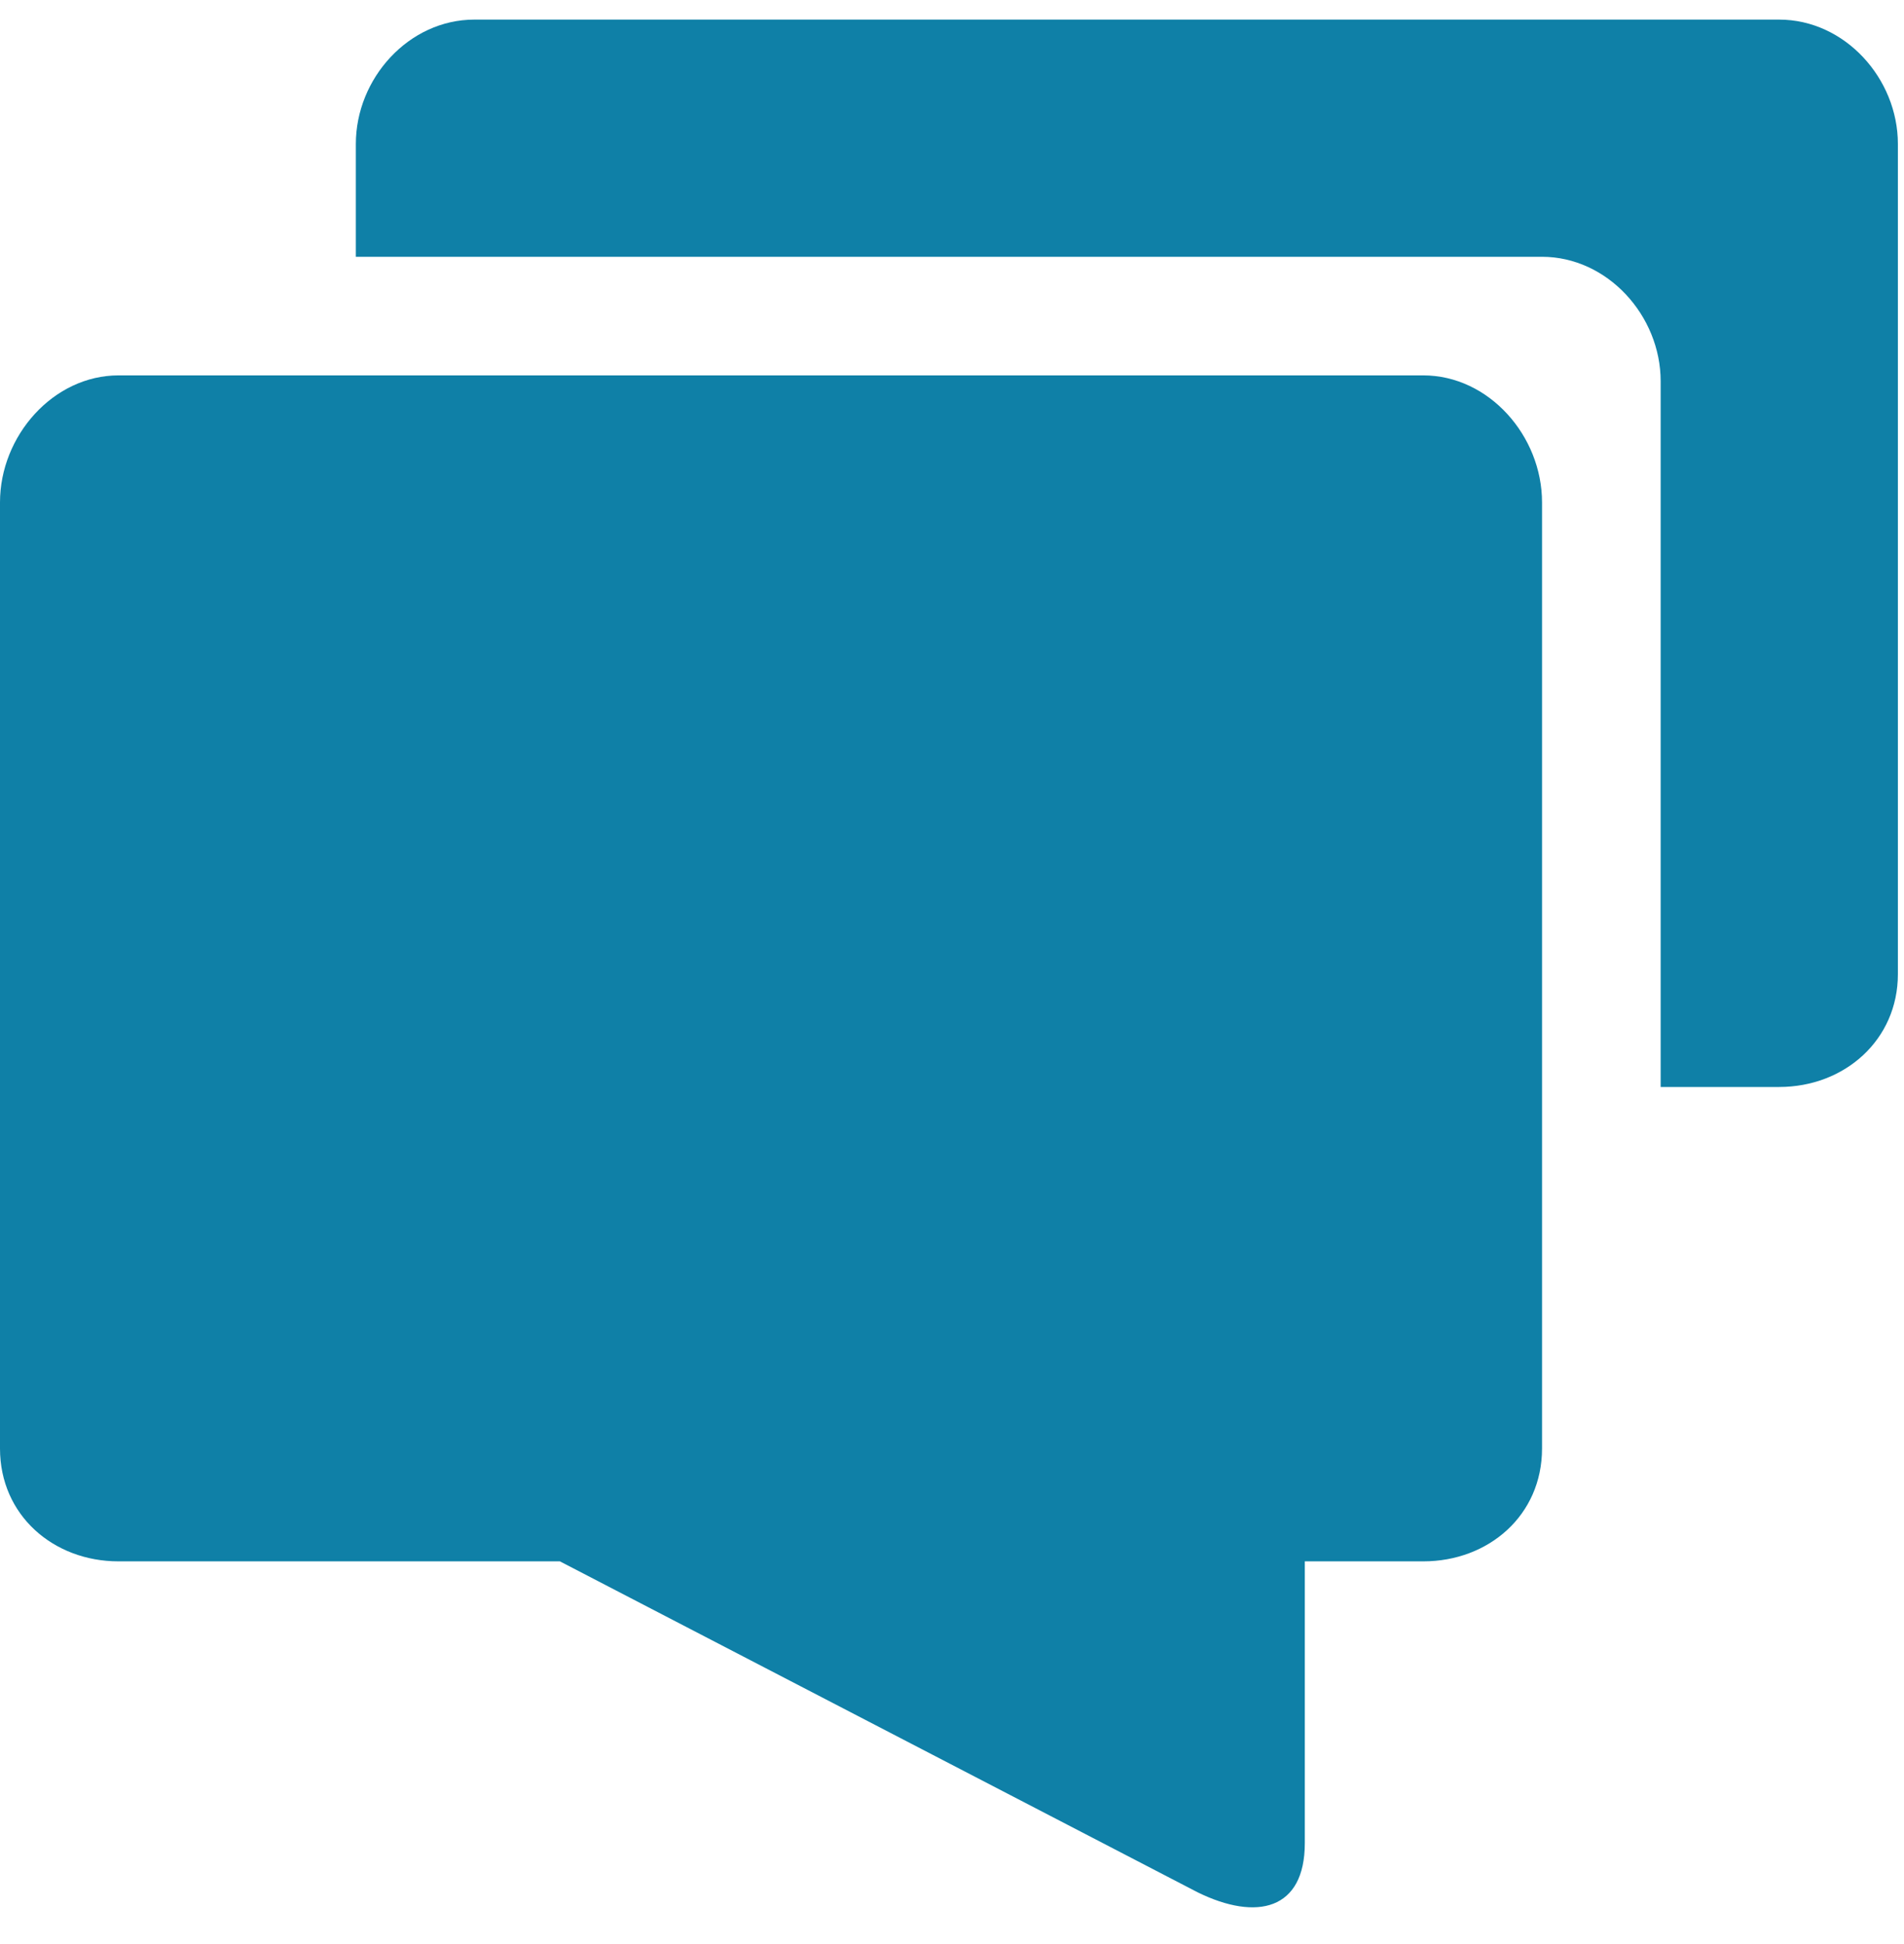 <?xml version="1.0" encoding="UTF-8" standalone="no"?>
<svg width="47px" height="48px" viewBox="0 0 47 48" version="1.1" xmlns="http://www.w3.org/2000/svg" xmlns:xlink="http://www.w3.org/1999/xlink">
    <!-- Generator: sketchtool 46.2 (44496) - http://www.bohemiancoding.com/sketch -->
    <title>67A2745D-1526-405B-9C81-EC8737CDBDF1</title>
    <desc>Created with sketchtool.</desc>
    <defs></defs>
    <g id="Item-templates" stroke="none" stroke-width="1" fill="none" fill-rule="evenodd">
        <g id="P-R5-Contact-Card" transform="translate(-141, -793)" fill="#0F80A7">
            <g id="Group-6" transform="translate(-75, 754)">
                <g id="Page-1" transform="translate(216, 39)">
                    <g id="Group-3" transform="translate(8.784, 0.242)">
                        <path d="M35.134,0.242 L2.925,0.242 C1.306,0.242 0,1.694 0,3.313 L0,6.098 L5.853,6.098 L29.278,6.098 C30.897,6.098 32.209,7.553 32.209,9.17 L32.209,20.882 L32.209,26.595 L35.134,26.595 C36.754,26.595 38.065,25.429 38.065,23.81 L38.065,3.313 C38.065,1.694 36.754,0.242 35.134,0.242" id="Fill-1"></path>
                    </g>
                    <path d="M35.134,9.268 L2.925,9.268 C1.318,9.268 0,10.758 0,12.404 L0,35.764 C0,37.41 1.318,38.549 2.925,38.549 L13.821,38.549 L29.565,46.721 C31.023,47.436 32.209,47.158 32.209,45.506 L32.209,38.549 L35.134,38.549 C36.748,38.549 38.065,37.41 38.065,35.764 L38.065,12.404 C38.065,10.758 36.748,9.268 35.134,9.268" id="Fill-4"></path>
                </g>
            </g>
        </g>
    </g>
</svg>
